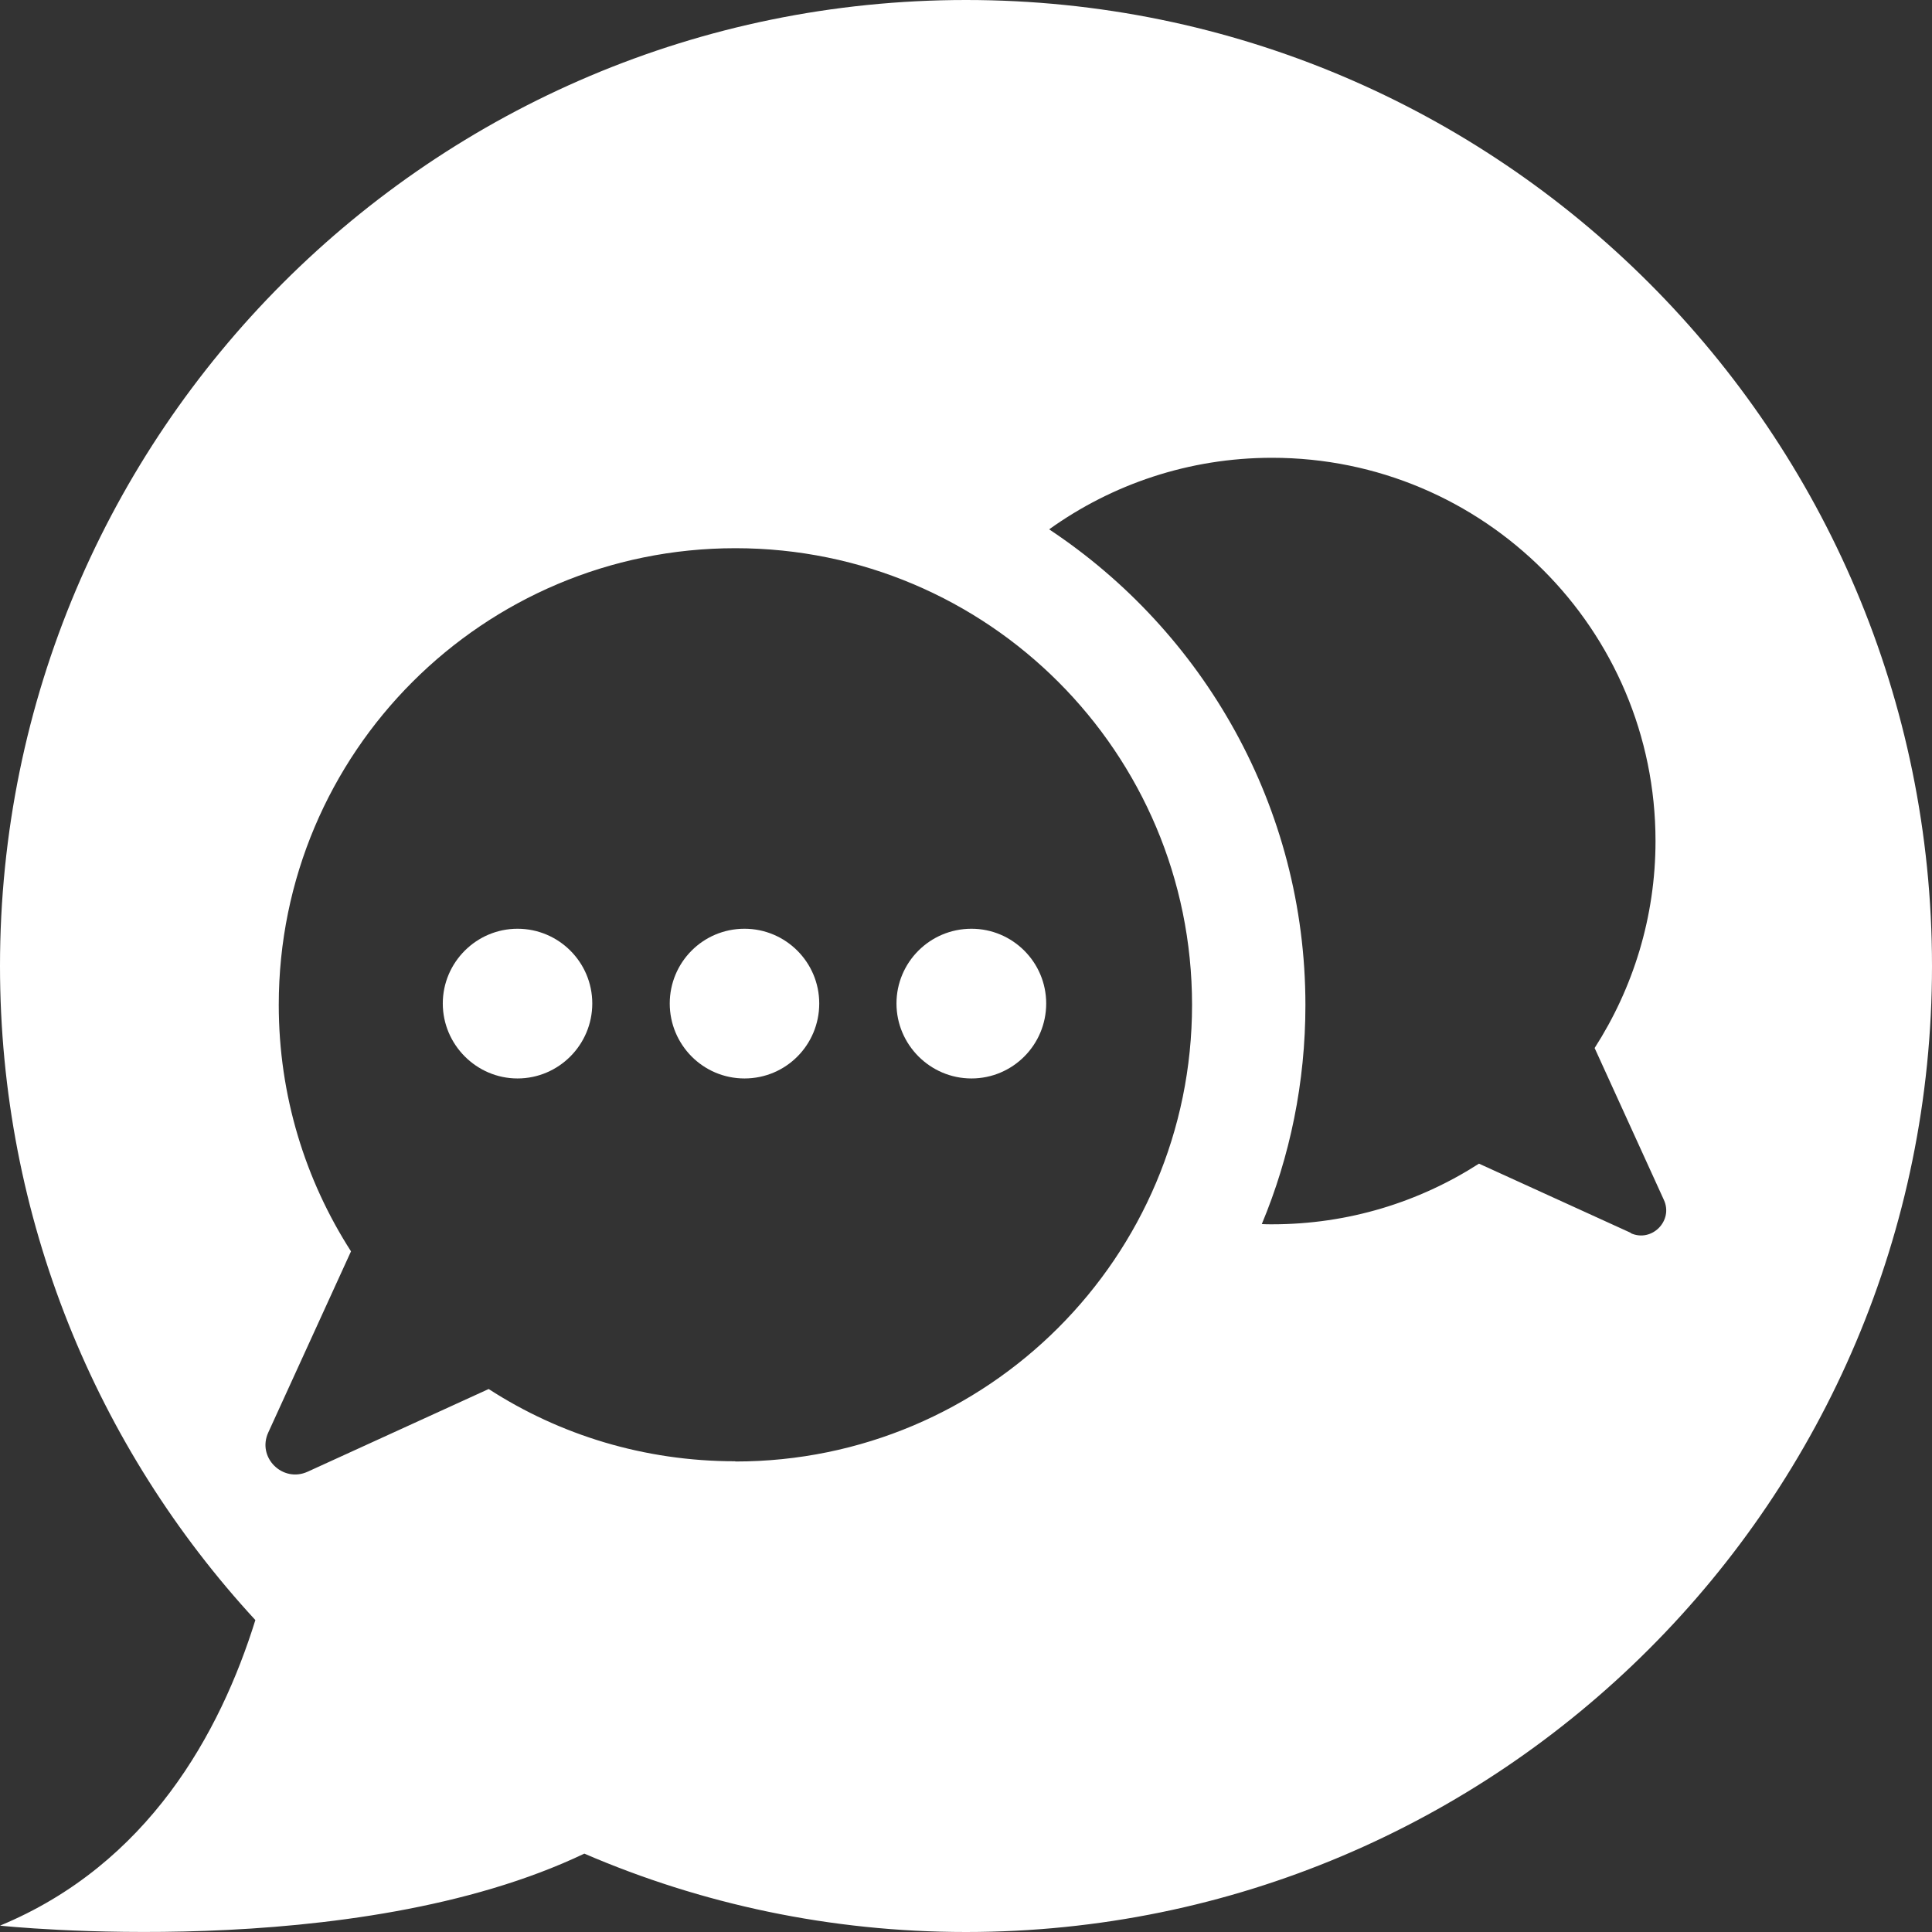 <?xml version="1.0" encoding="UTF-8"?>
<svg id="Layer_1" xmlns="http://www.w3.org/2000/svg" version="1.1" viewBox="0 0 85.04 85.04">
  <rect x="0" y="0" width="85.04" height="85.04" fill="#333333" stroke="none"/>
  <!-- Generator: Adobe Illustrator 29.6.0, SVG Export Plug-In . SVG Version: 2.1.1 Build 207)  -->
  <defs>
    <style>
      .st0 {
        fill: #fff;
      }
    </style>
  </defs>
  <path class="st0" d="M32.77,40.88c-1.83,0-3.29,1.48-3.29,3.29s1.46,3.3,3.29,3.3,3.29-1.48,3.29-3.3-1.48-3.29-3.29-3.29Z"/>
  <path class="st0" d="M22.78,40.88c-1.81,0-3.29,1.48-3.29,3.29s1.48,3.3,3.29,3.3,3.29-1.48,3.29-3.3-1.48-3.29-3.29-3.29Z"/>
  <path class="st0" d="M42.76,40.88c-1.83,0-3.3,1.48-3.3,3.29s1.48,3.3,3.3,3.3,3.29-1.48,3.29-3.3-1.48-3.29-3.29-3.29Z"/>
  <path class="st0" d="M42.52,0C19.04,0,0,19.04,0,42.52c0,11.11,4.26,21.22,11.24,28.79-1.55,4.98-4.72,10.75-11.24,13.45,0,0,15.58,1.67,25.72-3.17,5.15,2.22,10.83,3.45,16.8,3.45,23.48,0,42.52-19.04,42.52-42.52S66,0,42.52,0ZM32.36,64.32c-4,0-7.73-1.16-10.85-3.18l-7.97,3.64c-1.1.5-2.24-.63-1.73-1.73l3.64-7.97c-2.01-3.13-3.18-6.85-3.18-10.85,0-11.1,8.99-20.1,20.1-20.1s20.1,9,20.1,20.1-9,20.1-20.1,20.1ZM71.79,54.27l-6.69-3.05c-2.63,1.69-5.75,2.67-9.11,2.67-.15,0-.3,0-.45-.01,1.24-2.97,1.92-6.23,1.92-9.64,0-8.73-4.49-16.44-11.28-20.94,2.76-1.98,6.15-3.15,9.81-3.15,9.32,0,16.88,7.55,16.88,16.87,0,3.35-.99,6.48-2.68,9.11l3.05,6.69c.42.92-.54,1.88-1.46,1.46Z"/>
</svg>